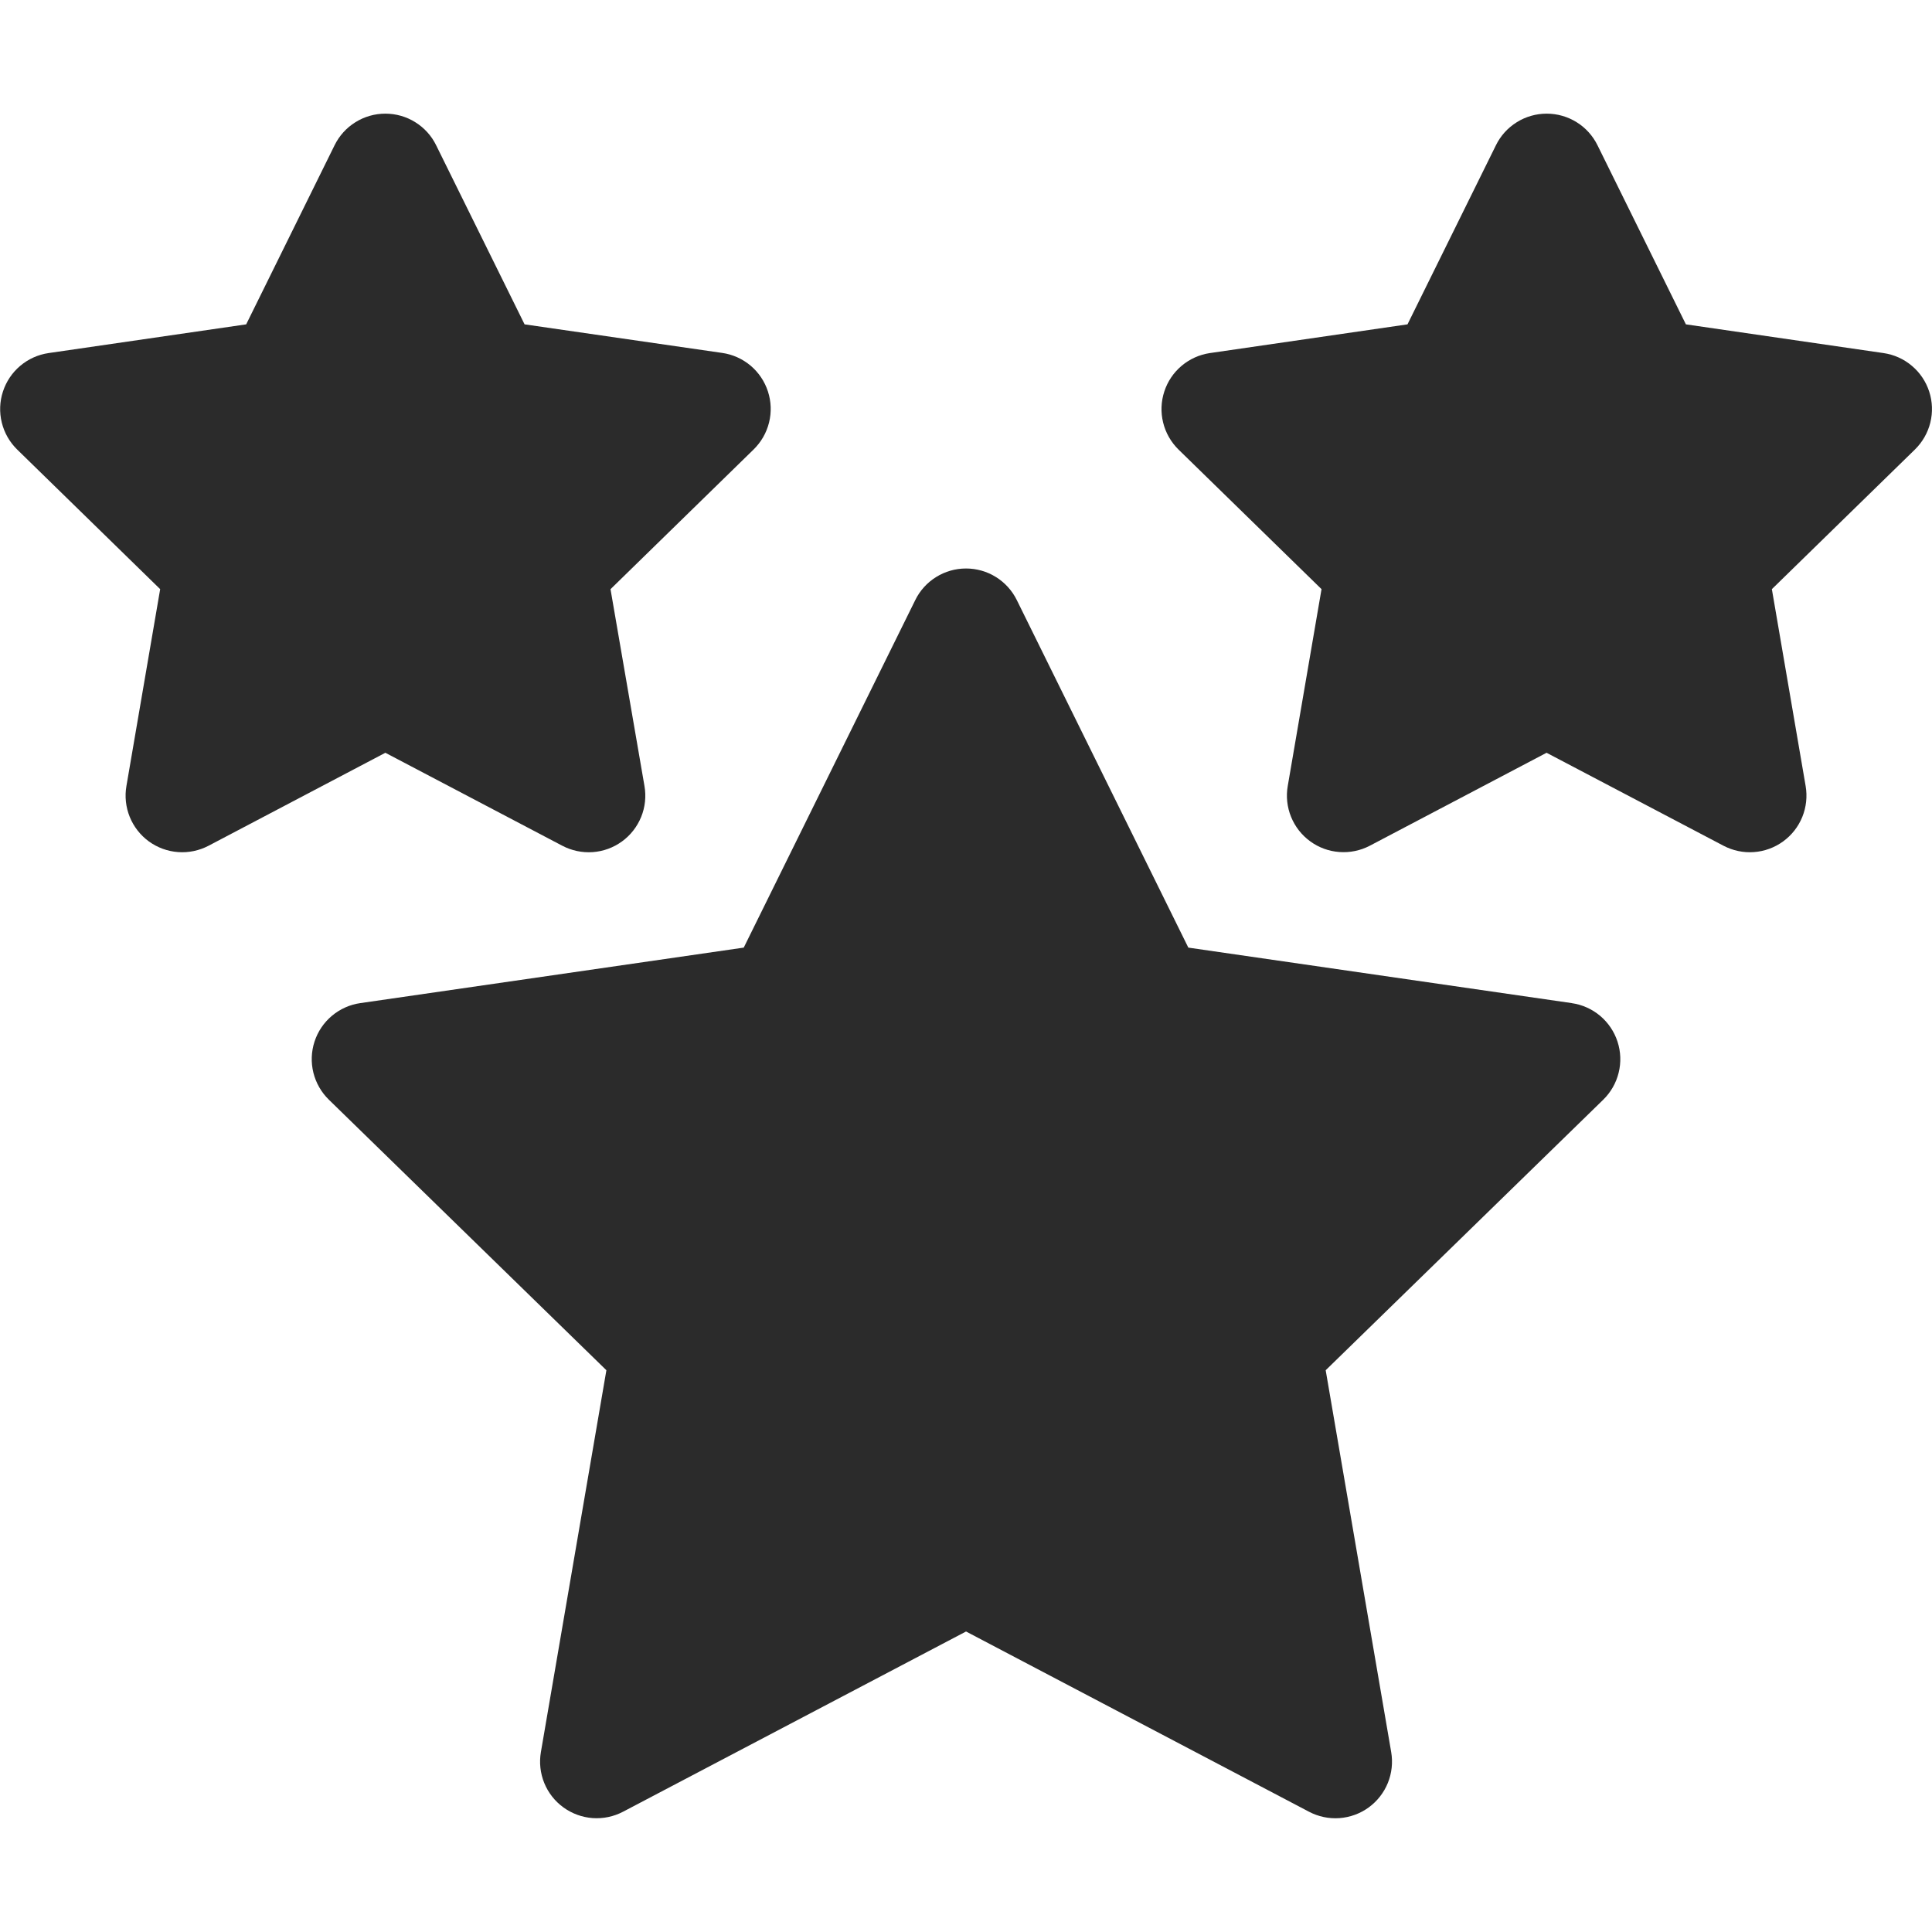 <svg width="52" height="52" viewBox="0 0 52 52" fill="none" xmlns="http://www.w3.org/2000/svg">
<path d="M42.305 26.999L31.984 25.505L27.368 16.152C27.242 15.896 27.047 15.681 26.806 15.531C26.564 15.38 26.285 15.301 26.001 15.301C25.716 15.301 25.437 15.38 25.196 15.531C24.954 15.681 24.759 15.896 24.634 16.152L20.018 25.505L9.697 26.999C9.415 27.039 9.151 27.158 8.933 27.341C8.715 27.524 8.553 27.765 8.465 28.036C8.377 28.306 8.367 28.596 8.435 28.872C8.504 29.149 8.648 29.4 8.852 29.599L16.321 36.88L14.558 47.159C14.51 47.439 14.542 47.727 14.649 47.99C14.756 48.253 14.935 48.481 15.165 48.647C15.395 48.814 15.667 48.913 15.95 48.934C16.234 48.954 16.517 48.895 16.769 48.763L26.001 43.912L35.232 48.763C35.483 48.895 35.767 48.955 36.051 48.935C36.335 48.914 36.608 48.815 36.838 48.648C37.068 48.48 37.247 48.252 37.354 47.988C37.461 47.725 37.492 47.436 37.444 47.156L35.681 36.88L43.15 29.6C43.354 29.401 43.498 29.15 43.566 28.873C43.635 28.597 43.624 28.307 43.536 28.037C43.448 27.766 43.286 27.526 43.069 27.342C42.851 27.159 42.586 27.04 42.305 27V26.999Z" fill="#2B2B2B"/>
<path d="M51.925 10.54C51.837 10.269 51.676 10.029 51.458 9.846C51.241 9.662 50.977 9.544 50.695 9.503L45.376 8.73L42.997 3.91C42.871 3.654 42.677 3.439 42.435 3.289C42.193 3.138 41.914 3.059 41.63 3.059C41.345 3.059 41.066 3.138 40.825 3.289C40.583 3.439 40.388 3.654 40.263 3.91L37.883 8.73L32.564 9.503C32.284 9.544 32.02 9.663 31.803 9.846C31.586 10.029 31.424 10.269 31.337 10.539C31.249 10.808 31.238 11.098 31.306 11.373C31.373 11.649 31.517 11.9 31.719 12.099L35.569 15.857L34.66 21.154C34.611 21.434 34.642 21.722 34.749 21.985C34.856 22.249 35.034 22.477 35.264 22.644C35.493 22.812 35.765 22.912 36.049 22.932C36.332 22.953 36.616 22.895 36.868 22.763L41.626 20.261L46.388 22.763C46.64 22.895 46.923 22.955 47.207 22.934C47.491 22.914 47.763 22.814 47.993 22.647C48.223 22.48 48.402 22.252 48.509 21.988C48.616 21.724 48.647 21.436 48.599 21.156L47.69 15.857L51.54 12.099C51.743 11.9 51.887 11.649 51.955 11.374C52.023 11.098 52.013 10.81 51.925 10.54Z" fill="#2B2B2B"/>
<path d="M15.134 22.763C15.386 22.895 15.67 22.955 15.954 22.935C16.238 22.915 16.51 22.815 16.74 22.648C16.971 22.481 17.149 22.252 17.257 21.988C17.364 21.725 17.395 21.436 17.346 21.156L16.432 15.858L20.282 12.099C20.486 11.9 20.631 11.649 20.699 11.372C20.768 11.096 20.757 10.806 20.669 10.536C20.581 10.265 20.419 10.024 20.202 9.841C19.984 9.658 19.719 9.539 19.438 9.499L14.119 8.73L11.739 3.91C11.614 3.654 11.419 3.439 11.177 3.289C10.936 3.138 10.657 3.059 10.372 3.059C10.087 3.059 9.809 3.138 9.567 3.289C9.325 3.439 9.131 3.654 9.005 3.91L6.626 8.73L1.307 9.503C1.026 9.544 0.762 9.663 0.545 9.846C0.328 10.029 0.167 10.269 0.079 10.539C-0.009 10.808 -0.02 11.098 0.048 11.373C0.115 11.649 0.259 11.9 0.462 12.099L4.311 15.857L3.403 21.154C3.354 21.434 3.385 21.723 3.492 21.987C3.599 22.251 3.777 22.479 4.007 22.647C4.238 22.814 4.51 22.914 4.794 22.934C5.078 22.955 5.362 22.895 5.614 22.763L10.372 20.261L15.134 22.763Z" fill="#2B2B2B"/>
</svg>
